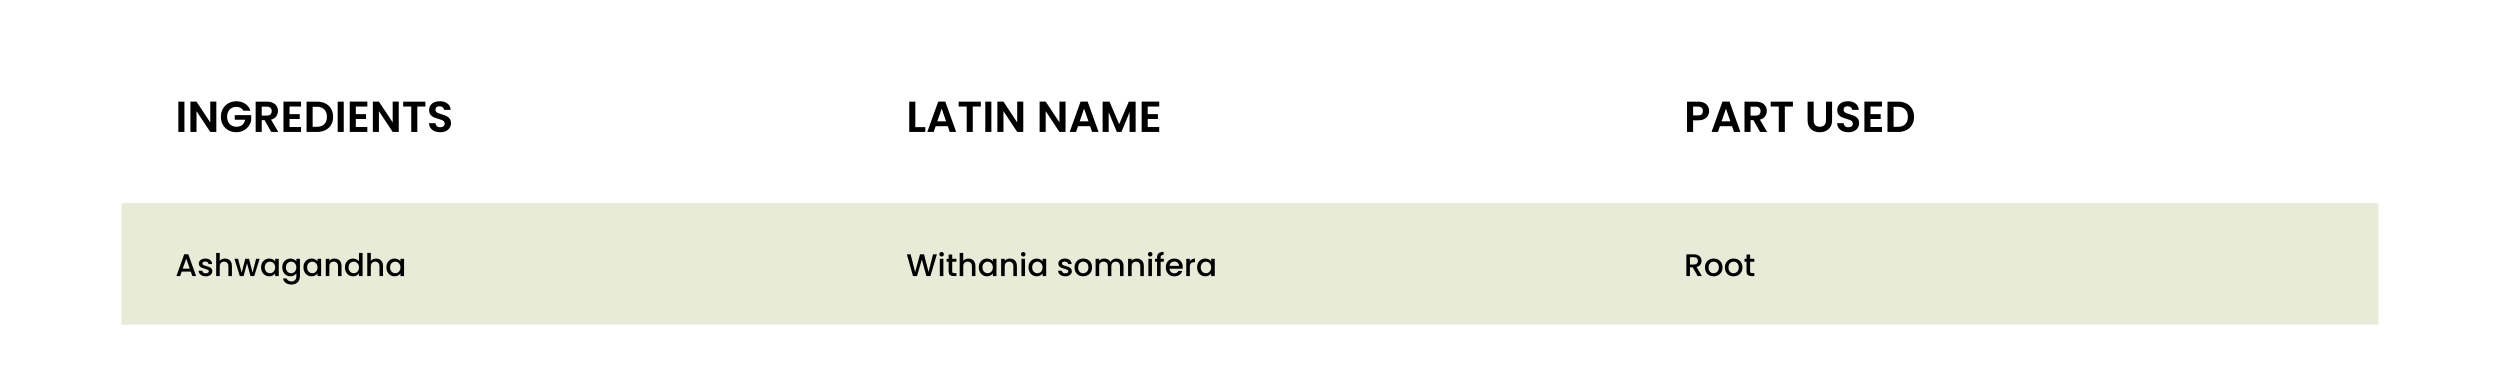 <svg xmlns="http://www.w3.org/2000/svg" fill="none" viewBox="0 0 1440 214" height="214" width="1440">
<path fill="black" d="M106.225 58.55V76H102.725V58.55H106.225ZM124.608 76H121.108L113.183 64.025V76H109.683V58.525H113.183L121.108 70.525V58.525H124.608V76ZM140.217 63.8C139.817 63.067 139.267 62.508 138.567 62.125C137.867 61.742 137.05 61.55 136.117 61.55C135.083 61.55 134.167 61.783 133.367 62.25C132.567 62.717 131.942 63.383 131.492 64.25C131.042 65.117 130.817 66.117 130.817 67.25C130.817 68.417 131.042 69.433 131.492 70.3C131.958 71.167 132.6 71.833 133.417 72.3C134.233 72.767 135.183 73 136.267 73C137.6 73 138.692 72.65 139.542 71.95C140.392 71.233 140.95 70.242 141.217 68.975H135.217V66.3H144.667V69.35C144.433 70.567 143.933 71.692 143.167 72.725C142.4 73.758 141.408 74.592 140.192 75.225C138.992 75.842 137.642 76.15 136.142 76.15C134.458 76.15 132.933 75.775 131.567 75.025C130.217 74.258 129.15 73.2 128.367 71.85C127.6 70.5 127.217 68.967 127.217 67.25C127.217 65.533 127.6 64 128.367 62.65C129.15 61.283 130.217 60.225 131.567 59.475C132.933 58.708 134.45 58.325 136.117 58.325C138.083 58.325 139.792 58.808 141.242 59.775C142.692 60.725 143.692 62.067 144.242 63.8H140.217ZM156.256 76L152.406 69.2H150.756V76H147.256V58.55H153.806C155.156 58.55 156.306 58.792 157.256 59.275C158.206 59.742 158.915 60.383 159.381 61.2C159.865 62 160.106 62.9 160.106 63.9C160.106 65.05 159.773 66.092 159.106 67.025C158.44 67.942 157.448 68.575 156.131 68.925L160.306 76H156.256ZM150.756 66.575H153.681C154.631 66.575 155.34 66.35 155.806 65.9C156.273 65.433 156.506 64.792 156.506 63.975C156.506 63.175 156.273 62.558 155.806 62.125C155.34 61.675 154.631 61.45 153.681 61.45H150.756V66.575ZM166.772 61.375V65.75H172.647V68.525H166.772V73.15H173.397V76H163.272V58.525H173.397V61.375H166.772ZM182.678 58.55C184.511 58.55 186.119 58.908 187.503 59.625C188.903 60.342 189.978 61.367 190.728 62.7C191.494 64.017 191.878 65.55 191.878 67.3C191.878 69.05 191.494 70.583 190.728 71.9C189.978 73.2 188.903 74.208 187.503 74.925C186.119 75.642 184.511 76 182.678 76H176.578V58.55H182.678ZM182.553 73.025C184.386 73.025 185.803 72.525 186.803 71.525C187.803 70.525 188.303 69.117 188.303 67.3C188.303 65.483 187.803 64.067 186.803 63.05C185.803 62.017 184.386 61.5 182.553 61.5H180.078V73.025H182.553ZM197.997 58.55V76H194.497V58.55H197.997ZM204.955 61.375V65.75H210.83V68.525H204.955V73.15H211.58V76H201.455V58.525H211.58V61.375H204.955ZM229.686 76H226.186L218.261 64.025V76H214.761V58.525H218.261L226.186 70.525V58.525H229.686V76ZM245.02 58.55V61.375H240.37V76H236.87V61.375H232.22V58.55H245.02ZM253.599 76.175C252.382 76.175 251.282 75.967 250.299 75.55C249.332 75.133 248.565 74.533 247.999 73.75C247.432 72.967 247.14 72.042 247.124 70.975H250.874C250.924 71.692 251.174 72.258 251.624 72.675C252.09 73.092 252.724 73.3 253.524 73.3C254.34 73.3 254.982 73.108 255.449 72.725C255.915 72.325 256.149 71.808 256.149 71.175C256.149 70.658 255.99 70.233 255.674 69.9C255.357 69.567 254.957 69.308 254.474 69.125C254.007 68.925 253.357 68.708 252.524 68.475C251.39 68.142 250.465 67.817 249.749 67.5C249.049 67.167 248.44 66.675 247.924 66.025C247.424 65.358 247.174 64.475 247.174 63.375C247.174 62.342 247.432 61.442 247.949 60.675C248.465 59.908 249.19 59.325 250.124 58.925C251.057 58.508 252.124 58.3 253.324 58.3C255.124 58.3 256.582 58.742 257.699 59.625C258.832 60.492 259.457 61.708 259.574 63.275H255.724C255.69 62.675 255.432 62.183 254.949 61.8C254.482 61.4 253.857 61.2 253.074 61.2C252.39 61.2 251.84 61.375 251.424 61.725C251.024 62.075 250.824 62.583 250.824 63.25C250.824 63.717 250.974 64.108 251.274 64.425C251.59 64.725 251.974 64.975 252.424 65.175C252.89 65.358 253.54 65.575 254.374 65.825C255.507 66.158 256.432 66.492 257.149 66.825C257.865 67.158 258.482 67.658 258.999 68.325C259.515 68.992 259.774 69.867 259.774 70.95C259.774 71.883 259.532 72.75 259.049 73.55C258.565 74.35 257.857 74.992 256.924 75.475C255.99 75.942 254.882 76.175 253.599 76.175Z"></path>
<path fill="black" d="M527.225 73.225H532.975V76H523.725V58.55H527.225V73.225ZM545.9 72.675H538.95L537.8 76H534.125L540.4 58.525H544.475L550.75 76H547.05L545.9 72.675ZM544.95 69.875L542.425 62.575L539.9 69.875H544.95ZM564.97 58.55V61.375H560.32V76H556.82V61.375H552.17V58.55H564.97ZM571.024 58.55V76H567.524V58.55H571.024ZM589.407 76H585.907L577.982 64.025V76H574.482V58.525H577.982L585.907 70.525V58.525H589.407V76ZM613.748 76H610.248L602.323 64.025V76H598.823V58.525H602.323L610.248 70.525V58.525H613.748V76ZM627.906 72.675H620.956L619.806 76H616.131L622.406 58.525H626.481L632.756 76H629.056L627.906 72.675ZM626.956 69.875L624.431 62.575L621.906 69.875H626.956ZM654.127 58.55V76H650.627V64.65L645.952 76H643.302L638.602 64.65V76H635.102V58.55H639.077L644.627 71.525L650.177 58.55H654.127ZM661.087 61.375V65.75H666.962V68.525H661.087V73.15H667.712V76H657.587V58.525H667.712V61.375H661.087Z"></path>
<path fill="black" d="M984.45 63.95C984.45 64.883 984.225 65.758 983.775 66.575C983.342 67.392 982.65 68.05 981.7 68.55C980.767 69.05 979.583 69.3 978.15 69.3H975.225V76H971.725V58.55H978.15C979.5 58.55 980.65 58.783 981.6 59.25C982.55 59.717 983.258 60.358 983.725 61.175C984.208 61.992 984.45 62.917 984.45 63.95ZM978 66.475C978.967 66.475 979.683 66.258 980.15 65.825C980.617 65.375 980.85 64.75 980.85 63.95C980.85 62.25 979.9 61.4 978 61.4H975.225V66.475H978ZM997.635 72.675H990.685L989.535 76H985.86L992.135 58.525H996.21L1002.48 76H998.785L997.635 72.675ZM996.685 69.875L994.16 62.575L991.635 69.875H996.685ZM1013.83 76L1009.98 69.2H1008.33V76H1004.83V58.55H1011.38C1012.73 58.55 1013.88 58.792 1014.83 59.275C1015.78 59.742 1016.49 60.383 1016.96 61.2C1017.44 62 1017.68 62.9 1017.68 63.9C1017.68 65.05 1017.35 66.092 1016.68 67.025C1016.01 67.942 1015.02 68.575 1013.71 68.925L1017.88 76H1013.83ZM1008.33 66.575H1011.26C1012.21 66.575 1012.91 66.35 1013.38 65.9C1013.85 65.433 1014.08 64.792 1014.08 63.975C1014.08 63.175 1013.85 62.558 1013.38 62.125C1012.91 61.675 1012.21 61.45 1011.26 61.45H1008.33V66.575ZM1032.72 58.55V61.375H1028.07V76H1024.57V61.375H1019.92V58.55H1032.72ZM1044.68 58.55V69.35C1044.68 70.533 1044.99 71.442 1045.61 72.075C1046.22 72.692 1047.09 73 1048.21 73C1049.34 73 1050.22 72.692 1050.83 72.075C1051.45 71.442 1051.76 70.533 1051.76 69.35V58.55H1055.28V69.325C1055.28 70.808 1054.96 72.067 1054.31 73.1C1053.67 74.117 1052.82 74.883 1051.73 75.4C1050.67 75.917 1049.47 76.175 1048.16 76.175C1046.86 76.175 1045.67 75.917 1044.61 75.4C1043.56 74.883 1042.72 74.117 1042.11 73.1C1041.49 72.067 1041.18 70.808 1041.18 69.325V58.55H1044.68ZM1064.69 76.175C1063.47 76.175 1062.37 75.967 1061.39 75.55C1060.42 75.133 1059.66 74.533 1059.09 73.75C1058.52 72.967 1058.23 72.042 1058.21 70.975H1061.96C1062.01 71.692 1062.26 72.258 1062.71 72.675C1063.18 73.092 1063.81 73.3 1064.61 73.3C1065.43 73.3 1066.07 73.108 1066.54 72.725C1067.01 72.325 1067.24 71.808 1067.24 71.175C1067.24 70.658 1067.08 70.233 1066.76 69.9C1066.45 69.567 1066.05 69.308 1065.56 69.125C1065.1 68.925 1064.45 68.708 1063.61 68.475C1062.48 68.142 1061.56 67.817 1060.84 67.5C1060.14 67.167 1059.53 66.675 1059.01 66.025C1058.51 65.358 1058.26 64.475 1058.26 63.375C1058.26 62.342 1058.52 61.442 1059.04 60.675C1059.56 59.908 1060.28 59.325 1061.21 58.925C1062.15 58.508 1063.21 58.3 1064.41 58.3C1066.21 58.3 1067.67 58.742 1068.79 59.625C1069.92 60.492 1070.55 61.708 1070.66 63.275H1066.81C1066.78 62.675 1066.52 62.183 1066.04 61.8C1065.57 61.4 1064.95 61.2 1064.16 61.2C1063.48 61.2 1062.93 61.375 1062.51 61.725C1062.11 62.075 1061.91 62.583 1061.91 63.25C1061.91 63.717 1062.06 64.108 1062.36 64.425C1062.68 64.725 1063.06 64.975 1063.51 65.175C1063.98 65.358 1064.63 65.575 1065.46 65.825C1066.6 66.158 1067.52 66.492 1068.24 66.825C1068.96 67.158 1069.57 67.658 1070.09 68.325C1070.61 68.992 1070.86 69.867 1070.86 70.95C1070.86 71.883 1070.62 72.75 1070.14 73.55C1069.66 74.35 1068.95 74.992 1068.01 75.475C1067.08 75.942 1065.97 76.175 1064.69 76.175ZM1077.4 61.375V65.75H1083.27V68.525H1077.4V73.15H1084.02V76H1073.9V58.525H1084.02V61.375H1077.4ZM1093.3 58.55C1095.14 58.55 1096.75 58.908 1098.13 59.625C1099.53 60.342 1100.6 61.367 1101.35 62.7C1102.12 64.017 1102.5 65.55 1102.5 67.3C1102.5 69.05 1102.12 70.583 1101.35 71.9C1100.6 73.2 1099.53 74.208 1098.13 74.925C1096.75 75.642 1095.14 76 1093.3 76H1087.2V58.55H1093.3ZM1093.18 73.025C1095.01 73.025 1096.43 72.525 1097.43 71.525C1098.43 70.525 1098.93 69.117 1098.93 67.3C1098.93 65.483 1098.43 64.067 1097.43 63.05C1096.43 62.017 1095.01 61.5 1093.18 61.5H1090.7V73.025H1093.18Z"></path>
<rect fill="#E8EBD7" height="70" width="1300" y="117" x="70"></rect>
<path fill="black" d="M109.892 156.444H104.654L103.754 159H101.612L106.094 146.472H108.47L112.952 159H110.792L109.892 156.444ZM109.316 154.77L107.282 148.956L105.23 154.77H109.316ZM118.501 159.162C117.721 159.162 117.019 159.024 116.395 158.748C115.783 158.46 115.297 158.076 114.937 157.596C114.577 157.104 114.385 156.558 114.361 155.958H116.485C116.521 156.378 116.719 156.732 117.079 157.02C117.451 157.296 117.913 157.434 118.465 157.434C119.041 157.434 119.485 157.326 119.797 157.11C120.121 156.882 120.283 156.594 120.283 156.246C120.283 155.874 120.103 155.598 119.743 155.418C119.395 155.238 118.837 155.04 118.069 154.824C117.325 154.62 116.719 154.422 116.251 154.23C115.783 154.038 115.375 153.744 115.027 153.348C114.691 152.952 114.523 152.43 114.523 151.782C114.523 151.254 114.679 150.774 114.991 150.342C115.303 149.898 115.747 149.55 116.323 149.298C116.911 149.046 117.583 148.92 118.339 148.92C119.467 148.92 120.373 149.208 121.057 149.784C121.753 150.348 122.125 151.122 122.173 152.106H120.121C120.085 151.662 119.905 151.308 119.581 151.044C119.257 150.78 118.819 150.648 118.267 150.648C117.727 150.648 117.313 150.75 117.025 150.954C116.737 151.158 116.593 151.428 116.593 151.764C116.593 152.028 116.689 152.25 116.881 152.43C117.073 152.61 117.307 152.754 117.583 152.862C117.859 152.958 118.267 153.084 118.807 153.24C119.527 153.432 120.115 153.63 120.571 153.834C121.039 154.026 121.441 154.314 121.777 154.698C122.113 155.082 122.287 155.592 122.299 156.228C122.299 156.792 122.143 157.296 121.831 157.74C121.519 158.184 121.075 158.532 120.499 158.784C119.935 159.036 119.269 159.162 118.501 159.162ZM129.646 148.92C130.402 148.92 131.074 149.082 131.662 149.406C132.262 149.73 132.73 150.21 133.066 150.846C133.414 151.482 133.588 152.25 133.588 153.15V159H131.554V153.456C131.554 152.568 131.332 151.89 130.888 151.422C130.444 150.942 129.838 150.702 129.07 150.702C128.302 150.702 127.69 150.942 127.234 151.422C126.79 151.89 126.568 152.568 126.568 153.456V159H124.516V145.68H126.568V150.234C126.916 149.814 127.354 149.49 127.882 149.262C128.422 149.034 129.01 148.92 129.646 148.92ZM149.525 149.082L146.447 159H144.287L142.289 151.674L140.291 159H138.131L135.035 149.082H137.123L139.193 157.056L141.299 149.082H143.441L145.457 157.02L147.509 149.082H149.525ZM150.375 153.996C150.375 153 150.579 152.118 150.987 151.35C151.407 150.582 151.971 149.988 152.679 149.568C153.399 149.136 154.191 148.92 155.055 148.92C155.835 148.92 156.513 149.076 157.089 149.388C157.677 149.688 158.145 150.066 158.493 150.522V149.082H160.563V159H158.493V157.524C158.145 157.992 157.671 158.382 157.071 158.694C156.471 159.006 155.787 159.162 155.019 159.162C154.167 159.162 153.387 158.946 152.679 158.514C151.971 158.07 151.407 157.458 150.987 156.678C150.579 155.886 150.375 154.992 150.375 153.996ZM158.493 154.032C158.493 153.348 158.349 152.754 158.061 152.25C157.785 151.746 157.419 151.362 156.963 151.098C156.507 150.834 156.015 150.702 155.487 150.702C154.959 150.702 154.467 150.834 154.011 151.098C153.555 151.35 153.183 151.728 152.895 152.232C152.619 152.724 152.481 153.312 152.481 153.996C152.481 154.68 152.619 155.28 152.895 155.796C153.183 156.312 153.555 156.708 154.011 156.984C154.479 157.248 154.971 157.38 155.487 157.38C156.015 157.38 156.507 157.248 156.963 156.984C157.419 156.72 157.785 156.336 158.061 155.832C158.349 155.316 158.493 154.716 158.493 154.032ZM167.254 148.92C168.022 148.92 168.7 149.076 169.288 149.388C169.888 149.688 170.356 150.066 170.692 150.522V149.082H172.762V159.162C172.762 160.074 172.57 160.884 172.186 161.592C171.802 162.312 171.244 162.876 170.512 163.284C169.792 163.692 168.928 163.896 167.92 163.896C166.576 163.896 165.46 163.578 164.572 162.942C163.684 162.318 163.18 161.466 163.06 160.386H165.094C165.25 160.902 165.58 161.316 166.084 161.628C166.6 161.952 167.212 162.114 167.92 162.114C168.748 162.114 169.414 161.862 169.918 161.358C170.434 160.854 170.692 160.122 170.692 159.162V157.506C170.344 157.974 169.87 158.37 169.27 158.694C168.682 159.006 168.01 159.162 167.254 159.162C166.39 159.162 165.598 158.946 164.878 158.514C164.17 158.07 163.606 157.458 163.186 156.678C162.778 155.886 162.574 154.992 162.574 153.996C162.574 153 162.778 152.118 163.186 151.35C163.606 150.582 164.17 149.988 164.878 149.568C165.598 149.136 166.39 148.92 167.254 148.92ZM170.692 154.032C170.692 153.348 170.548 152.754 170.26 152.25C169.984 151.746 169.618 151.362 169.162 151.098C168.706 150.834 168.214 150.702 167.686 150.702C167.158 150.702 166.666 150.834 166.21 151.098C165.754 151.35 165.382 151.728 165.094 152.232C164.818 152.724 164.68 153.312 164.68 153.996C164.68 154.68 164.818 155.28 165.094 155.796C165.382 156.312 165.754 156.708 166.21 156.984C166.678 157.248 167.17 157.38 167.686 157.38C168.214 157.38 168.706 157.248 169.162 156.984C169.618 156.72 169.984 156.336 170.26 155.832C170.548 155.316 170.692 154.716 170.692 154.032ZM174.773 153.996C174.773 153 174.977 152.118 175.385 151.35C175.805 150.582 176.369 149.988 177.077 149.568C177.797 149.136 178.589 148.92 179.453 148.92C180.233 148.92 180.911 149.076 181.487 149.388C182.075 149.688 182.543 150.066 182.891 150.522V149.082H184.961V159H182.891V157.524C182.543 157.992 182.069 158.382 181.469 158.694C180.869 159.006 180.185 159.162 179.417 159.162C178.565 159.162 177.785 158.946 177.077 158.514C176.369 158.07 175.805 157.458 175.385 156.678C174.977 155.886 174.773 154.992 174.773 153.996ZM182.891 154.032C182.891 153.348 182.747 152.754 182.459 152.25C182.183 151.746 181.817 151.362 181.361 151.098C180.905 150.834 180.413 150.702 179.885 150.702C179.357 150.702 178.865 150.834 178.409 151.098C177.953 151.35 177.581 151.728 177.293 152.232C177.017 152.724 176.879 153.312 176.879 153.996C176.879 154.68 177.017 155.28 177.293 155.796C177.581 156.312 177.953 156.708 178.409 156.984C178.877 157.248 179.369 157.38 179.885 157.38C180.413 157.38 180.905 157.248 181.361 156.984C181.817 156.72 182.183 156.336 182.459 155.832C182.747 155.316 182.891 154.716 182.891 154.032ZM192.661 148.92C193.441 148.92 194.137 149.082 194.749 149.406C195.373 149.73 195.859 150.21 196.207 150.846C196.555 151.482 196.729 152.25 196.729 153.15V159H194.695V153.456C194.695 152.568 194.473 151.89 194.029 151.422C193.585 150.942 192.979 150.702 192.211 150.702C191.443 150.702 190.831 150.942 190.375 151.422C189.931 151.89 189.709 152.568 189.709 153.456V159H187.657V149.082H189.709V150.216C190.045 149.808 190.471 149.49 190.987 149.262C191.515 149.034 192.073 148.92 192.661 148.92ZM198.662 153.996C198.662 153 198.866 152.118 199.274 151.35C199.694 150.582 200.258 149.988 200.966 149.568C201.686 149.136 202.484 148.92 203.36 148.92C204.008 148.92 204.644 149.064 205.268 149.352C205.904 149.628 206.408 150 206.78 150.468V145.68H208.85V159H206.78V157.506C206.444 157.986 205.976 158.382 205.376 158.694C204.788 159.006 204.11 159.162 203.342 159.162C202.478 159.162 201.686 158.946 200.966 158.514C200.258 158.07 199.694 157.458 199.274 156.678C198.866 155.886 198.662 154.992 198.662 153.996ZM206.78 154.032C206.78 153.348 206.636 152.754 206.348 152.25C206.072 151.746 205.706 151.362 205.25 151.098C204.794 150.834 204.302 150.702 203.774 150.702C203.246 150.702 202.754 150.834 202.298 151.098C201.842 151.35 201.47 151.728 201.182 152.232C200.906 152.724 200.768 153.312 200.768 153.996C200.768 154.68 200.906 155.28 201.182 155.796C201.47 156.312 201.842 156.708 202.298 156.984C202.766 157.248 203.258 157.38 203.774 157.38C204.302 157.38 204.794 157.248 205.25 156.984C205.706 156.72 206.072 156.336 206.348 155.832C206.636 155.316 206.78 154.716 206.78 154.032ZM216.675 148.92C217.431 148.92 218.103 149.082 218.691 149.406C219.291 149.73 219.759 150.21 220.095 150.846C220.443 151.482 220.617 152.25 220.617 153.15V159H218.583V153.456C218.583 152.568 218.361 151.89 217.917 151.422C217.473 150.942 216.867 150.702 216.099 150.702C215.331 150.702 214.719 150.942 214.263 151.422C213.819 151.89 213.597 152.568 213.597 153.456V159H211.545V145.68H213.597V150.234C213.945 149.814 214.383 149.49 214.911 149.262C215.451 149.034 216.039 148.92 216.675 148.92ZM222.551 153.996C222.551 153 222.755 152.118 223.163 151.35C223.583 150.582 224.147 149.988 224.855 149.568C225.575 149.136 226.367 148.92 227.231 148.92C228.011 148.92 228.689 149.076 229.265 149.388C229.853 149.688 230.321 150.066 230.669 150.522V149.082H232.739V159H230.669V157.524C230.321 157.992 229.847 158.382 229.247 158.694C228.647 159.006 227.963 159.162 227.195 159.162C226.343 159.162 225.563 158.946 224.855 158.514C224.147 158.07 223.583 157.458 223.163 156.678C222.755 155.886 222.551 154.992 222.551 153.996ZM230.669 154.032C230.669 153.348 230.525 152.754 230.237 152.25C229.961 151.746 229.595 151.362 229.139 151.098C228.683 150.834 228.191 150.702 227.663 150.702C227.135 150.702 226.643 150.834 226.187 151.098C225.731 151.35 225.359 151.728 225.071 152.232C224.795 152.724 224.657 153.312 224.657 153.996C224.657 154.68 224.795 155.28 225.071 155.796C225.359 156.312 225.731 156.708 226.187 156.984C226.655 157.248 227.147 157.38 227.663 157.38C228.191 157.38 228.683 157.248 229.139 156.984C229.595 156.72 229.961 156.336 230.237 155.832C230.525 155.316 230.669 154.716 230.669 154.032Z"></path>
<path fill="black" d="M539.64 146.49L535.932 159H533.61L530.982 149.532L528.192 159L525.888 159.018L522.342 146.49H524.52L527.112 156.678L529.92 146.49H532.224L534.834 156.624L537.444 146.49H539.64ZM542.376 147.768C542.004 147.768 541.692 147.642 541.44 147.39C541.188 147.138 541.062 146.826 541.062 146.454C541.062 146.082 541.188 145.77 541.44 145.518C541.692 145.266 542.004 145.14 542.376 145.14C542.736 145.14 543.042 145.266 543.294 145.518C543.546 145.77 543.672 146.082 543.672 146.454C543.672 146.826 543.546 147.138 543.294 147.39C543.042 147.642 542.736 147.768 542.376 147.768ZM543.384 149.082V159H541.332V149.082H543.384ZM548.473 150.756V156.246C548.473 156.618 548.557 156.888 548.725 157.056C548.905 157.212 549.205 157.29 549.625 157.29H550.885V159H549.265C548.341 159 547.633 158.784 547.141 158.352C546.649 157.92 546.403 157.218 546.403 156.246V150.756H545.233V149.082H546.403V146.616H548.473V149.082H550.885V150.756H548.473ZM557.906 148.92C558.662 148.92 559.334 149.082 559.922 149.406C560.522 149.73 560.99 150.21 561.326 150.846C561.674 151.482 561.848 152.25 561.848 153.15V159H559.814V153.456C559.814 152.568 559.592 151.89 559.148 151.422C558.704 150.942 558.098 150.702 557.33 150.702C556.562 150.702 555.95 150.942 555.494 151.422C555.05 151.89 554.828 152.568 554.828 153.456V159H552.776V145.68H554.828V150.234C555.176 149.814 555.614 149.49 556.142 149.262C556.682 149.034 557.27 148.92 557.906 148.92ZM563.781 153.996C563.781 153 563.985 152.118 564.393 151.35C564.813 150.582 565.377 149.988 566.085 149.568C566.805 149.136 567.597 148.92 568.461 148.92C569.241 148.92 569.919 149.076 570.495 149.388C571.083 149.688 571.551 150.066 571.899 150.522V149.082H573.969V159H571.899V157.524C571.551 157.992 571.077 158.382 570.477 158.694C569.877 159.006 569.193 159.162 568.425 159.162C567.573 159.162 566.793 158.946 566.085 158.514C565.377 158.07 564.813 157.458 564.393 156.678C563.985 155.886 563.781 154.992 563.781 153.996ZM571.899 154.032C571.899 153.348 571.755 152.754 571.467 152.25C571.191 151.746 570.825 151.362 570.369 151.098C569.913 150.834 569.421 150.702 568.893 150.702C568.365 150.702 567.873 150.834 567.417 151.098C566.961 151.35 566.589 151.728 566.301 152.232C566.025 152.724 565.887 153.312 565.887 153.996C565.887 154.68 566.025 155.28 566.301 155.796C566.589 156.312 566.961 156.708 567.417 156.984C567.885 157.248 568.377 157.38 568.893 157.38C569.421 157.38 569.913 157.248 570.369 156.984C570.825 156.72 571.191 156.336 571.467 155.832C571.755 155.316 571.899 154.716 571.899 154.032ZM581.668 148.92C582.448 148.92 583.144 149.082 583.756 149.406C584.38 149.73 584.866 150.21 585.214 150.846C585.562 151.482 585.736 152.25 585.736 153.15V159H583.702V153.456C583.702 152.568 583.48 151.89 583.036 151.422C582.592 150.942 581.986 150.702 581.218 150.702C580.45 150.702 579.838 150.942 579.382 151.422C578.938 151.89 578.716 152.568 578.716 153.456V159H576.664V149.082H578.716V150.216C579.052 149.808 579.478 149.49 579.994 149.262C580.522 149.034 581.08 148.92 581.668 148.92ZM589.398 147.768C589.026 147.768 588.714 147.642 588.462 147.39C588.21 147.138 588.084 146.826 588.084 146.454C588.084 146.082 588.21 145.77 588.462 145.518C588.714 145.266 589.026 145.14 589.398 145.14C589.758 145.14 590.064 145.266 590.316 145.518C590.568 145.77 590.694 146.082 590.694 146.454C590.694 146.826 590.568 147.138 590.316 147.39C590.064 147.642 589.758 147.768 589.398 147.768ZM590.406 149.082V159H588.354V149.082H590.406ZM592.416 153.996C592.416 153 592.62 152.118 593.028 151.35C593.448 150.582 594.012 149.988 594.72 149.568C595.44 149.136 596.232 148.92 597.096 148.92C597.876 148.92 598.554 149.076 599.13 149.388C599.718 149.688 600.186 150.066 600.534 150.522V149.082H602.604V159H600.534V157.524C600.186 157.992 599.712 158.382 599.112 158.694C598.512 159.006 597.828 159.162 597.06 159.162C596.208 159.162 595.428 158.946 594.72 158.514C594.012 158.07 593.448 157.458 593.028 156.678C592.62 155.886 592.416 154.992 592.416 153.996ZM600.534 154.032C600.534 153.348 600.39 152.754 600.102 152.25C599.826 151.746 599.46 151.362 599.004 151.098C598.548 150.834 598.056 150.702 597.528 150.702C597 150.702 596.508 150.834 596.052 151.098C595.596 151.35 595.224 151.728 594.936 152.232C594.66 152.724 594.522 153.312 594.522 153.996C594.522 154.68 594.66 155.28 594.936 155.796C595.224 156.312 595.596 156.708 596.052 156.984C596.52 157.248 597.012 157.38 597.528 157.38C598.056 157.38 598.548 157.248 599.004 156.984C599.46 156.72 599.826 156.336 600.102 155.832C600.39 155.316 600.534 154.716 600.534 154.032ZM613.575 159.162C612.795 159.162 612.093 159.024 611.469 158.748C610.857 158.46 610.371 158.076 610.011 157.596C609.651 157.104 609.459 156.558 609.435 155.958H611.559C611.595 156.378 611.793 156.732 612.153 157.02C612.525 157.296 612.987 157.434 613.539 157.434C614.115 157.434 614.559 157.326 614.871 157.11C615.195 156.882 615.357 156.594 615.357 156.246C615.357 155.874 615.177 155.598 614.817 155.418C614.469 155.238 613.911 155.04 613.143 154.824C612.399 154.62 611.793 154.422 611.325 154.23C610.857 154.038 610.449 153.744 610.101 153.348C609.765 152.952 609.597 152.43 609.597 151.782C609.597 151.254 609.753 150.774 610.065 150.342C610.377 149.898 610.821 149.55 611.397 149.298C611.985 149.046 612.657 148.92 613.413 148.92C614.541 148.92 615.447 149.208 616.131 149.784C616.827 150.348 617.199 151.122 617.247 152.106H615.195C615.159 151.662 614.979 151.308 614.655 151.044C614.331 150.78 613.893 150.648 613.341 150.648C612.801 150.648 612.387 150.75 612.099 150.954C611.811 151.158 611.667 151.428 611.667 151.764C611.667 152.028 611.763 152.25 611.955 152.43C612.147 152.61 612.381 152.754 612.657 152.862C612.933 152.958 613.341 153.084 613.881 153.24C614.601 153.432 615.189 153.63 615.645 153.834C616.113 154.026 616.515 154.314 616.851 154.698C617.187 155.082 617.361 155.592 617.373 156.228C617.373 156.792 617.217 157.296 616.905 157.74C616.593 158.184 616.149 158.532 615.573 158.784C615.009 159.036 614.343 159.162 613.575 159.162ZM623.892 159.162C622.956 159.162 622.11 158.952 621.354 158.532C620.598 158.1 620.004 157.5 619.572 156.732C619.14 155.952 618.924 155.052 618.924 154.032C618.924 153.024 619.146 152.13 619.59 151.35C620.034 150.57 620.64 149.97 621.408 149.55C622.176 149.13 623.034 148.92 623.982 148.92C624.93 148.92 625.788 149.13 626.556 149.55C627.324 149.97 627.93 150.57 628.374 151.35C628.818 152.13 629.04 153.024 629.04 154.032C629.04 155.04 628.812 155.934 628.356 156.714C627.9 157.494 627.276 158.1 626.484 158.532C625.704 158.952 624.84 159.162 623.892 159.162ZM623.892 157.38C624.42 157.38 624.912 157.254 625.368 157.002C625.836 156.75 626.214 156.372 626.502 155.868C626.79 155.364 626.934 154.752 626.934 154.032C626.934 153.312 626.796 152.706 626.52 152.214C626.244 151.71 625.878 151.332 625.422 151.08C624.966 150.828 624.474 150.702 623.946 150.702C623.418 150.702 622.926 150.828 622.47 151.08C622.026 151.332 621.672 151.71 621.408 152.214C621.144 152.706 621.012 153.312 621.012 154.032C621.012 155.1 621.282 155.928 621.822 156.516C622.374 157.092 623.064 157.38 623.892 157.38ZM643.075 148.92C643.855 148.92 644.551 149.082 645.163 149.406C645.787 149.73 646.273 150.21 646.621 150.846C646.981 151.482 647.161 152.25 647.161 153.15V159H645.127V153.456C645.127 152.568 644.905 151.89 644.461 151.422C644.017 150.942 643.411 150.702 642.643 150.702C641.875 150.702 641.263 150.942 640.807 151.422C640.363 151.89 640.141 152.568 640.141 153.456V159H638.107V153.456C638.107 152.568 637.885 151.89 637.441 151.422C636.997 150.942 636.391 150.702 635.623 150.702C634.855 150.702 634.243 150.942 633.787 151.422C633.343 151.89 633.121 152.568 633.121 153.456V159H631.069V149.082H633.121V150.216C633.457 149.808 633.883 149.49 634.399 149.262C634.915 149.034 635.467 148.92 636.055 148.92C636.847 148.92 637.555 149.088 638.179 149.424C638.803 149.76 639.283 150.246 639.619 150.882C639.919 150.282 640.387 149.808 641.023 149.46C641.659 149.1 642.343 148.92 643.075 148.92ZM654.776 148.92C655.556 148.92 656.252 149.082 656.864 149.406C657.488 149.73 657.974 150.21 658.322 150.846C658.67 151.482 658.844 152.25 658.844 153.15V159H656.81V153.456C656.81 152.568 656.588 151.89 656.144 151.422C655.7 150.942 655.094 150.702 654.326 150.702C653.558 150.702 652.946 150.942 652.49 151.422C652.046 151.89 651.824 152.568 651.824 153.456V159H649.772V149.082H651.824V150.216C652.16 149.808 652.586 149.49 653.102 149.262C653.63 149.034 654.188 148.92 654.776 148.92ZM662.505 147.768C662.133 147.768 661.821 147.642 661.569 147.39C661.317 147.138 661.191 146.826 661.191 146.454C661.191 146.082 661.317 145.77 661.569 145.518C661.821 145.266 662.133 145.14 662.505 145.14C662.865 145.14 663.171 145.266 663.423 145.518C663.675 145.77 663.801 146.082 663.801 146.454C663.801 146.826 663.675 147.138 663.423 147.39C663.171 147.642 662.865 147.768 662.505 147.768ZM663.513 149.082V159H661.461V149.082H663.513ZM670.365 150.756H668.529V159H666.459V150.756H665.289V149.082H666.459V148.38C666.459 147.24 666.759 146.412 667.359 145.896C667.971 145.368 668.925 145.104 670.221 145.104V146.814C669.597 146.814 669.159 146.934 668.907 147.174C668.655 147.402 668.529 147.804 668.529 148.38V149.082H670.365V150.756ZM681.274 153.798C681.274 154.17 681.25 154.506 681.202 154.806H673.624C673.684 155.598 673.978 156.234 674.506 156.714C675.034 157.194 675.682 157.434 676.45 157.434C677.554 157.434 678.334 156.972 678.79 156.048H681.004C680.704 156.96 680.158 157.71 679.366 158.298C678.586 158.874 677.614 159.162 676.45 159.162C675.502 159.162 674.65 158.952 673.894 158.532C673.15 158.1 672.562 157.5 672.13 156.732C671.71 155.952 671.5 155.052 671.5 154.032C671.5 153.012 671.704 152.118 672.112 151.35C672.532 150.57 673.114 149.97 673.858 149.55C674.614 149.13 675.478 148.92 676.45 148.92C677.386 148.92 678.22 149.124 678.952 149.532C679.684 149.94 680.254 150.516 680.662 151.26C681.07 151.992 681.274 152.838 681.274 153.798ZM679.132 153.15C679.12 152.394 678.85 151.788 678.322 151.332C677.794 150.876 677.14 150.648 676.36 150.648C675.652 150.648 675.046 150.876 674.542 151.332C674.038 151.776 673.738 152.382 673.642 153.15H679.132ZM685.345 150.522C685.645 150.018 686.041 149.628 686.533 149.352C687.037 149.064 687.631 148.92 688.315 148.92V151.044H687.793C686.989 151.044 686.377 151.248 685.957 151.656C685.549 152.064 685.345 152.772 685.345 153.78V159H683.293V149.082H685.345V150.522ZM689.518 153.996C689.518 153 689.722 152.118 690.13 151.35C690.55 150.582 691.114 149.988 691.822 149.568C692.542 149.136 693.334 148.92 694.198 148.92C694.978 148.92 695.656 149.076 696.232 149.388C696.82 149.688 697.288 150.066 697.636 150.522V149.082H699.706V159H697.636V157.524C697.288 157.992 696.814 158.382 696.214 158.694C695.614 159.006 694.93 159.162 694.162 159.162C693.31 159.162 692.53 158.946 691.822 158.514C691.114 158.07 690.55 157.458 690.13 156.678C689.722 155.886 689.518 154.992 689.518 153.996ZM697.636 154.032C697.636 153.348 697.492 152.754 697.204 152.25C696.928 151.746 696.562 151.362 696.106 151.098C695.65 150.834 695.158 150.702 694.63 150.702C694.102 150.702 693.61 150.834 693.154 151.098C692.698 151.35 692.326 151.728 692.038 152.232C691.762 152.724 691.624 153.312 691.624 153.996C691.624 154.68 691.762 155.28 692.038 155.796C692.326 156.312 692.698 156.708 693.154 156.984C693.622 157.248 694.114 157.38 694.63 157.38C695.158 157.38 695.65 157.248 696.106 156.984C696.562 156.72 696.928 156.336 697.204 155.832C697.492 155.316 697.636 154.716 697.636 154.032Z"></path>
<path fill="black" d="M977.848 159L974.968 153.996H973.402V159H971.35V146.49H975.67C976.63 146.49 977.44 146.658 978.1 146.994C978.772 147.33 979.27 147.78 979.594 148.344C979.93 148.908 980.098 149.538 980.098 150.234C980.098 151.05 979.858 151.794 979.378 152.466C978.91 153.126 978.184 153.576 977.2 153.816L980.296 159H977.848ZM973.402 152.358H975.67C976.438 152.358 977.014 152.166 977.398 151.782C977.794 151.398 977.992 150.882 977.992 150.234C977.992 149.586 977.8 149.082 977.416 148.722C977.032 148.35 976.45 148.164 975.67 148.164H973.402V152.358ZM987.025 159.162C986.089 159.162 985.243 158.952 984.487 158.532C983.731 158.1 983.137 157.5 982.705 156.732C982.273 155.952 982.057 155.052 982.057 154.032C982.057 153.024 982.279 152.13 982.723 151.35C983.167 150.57 983.773 149.97 984.541 149.55C985.309 149.13 986.167 148.92 987.115 148.92C988.063 148.92 988.921 149.13 989.689 149.55C990.457 149.97 991.063 150.57 991.507 151.35C991.951 152.13 992.173 153.024 992.173 154.032C992.173 155.04 991.945 155.934 991.489 156.714C991.033 157.494 990.409 158.1 989.617 158.532C988.837 158.952 987.973 159.162 987.025 159.162ZM987.025 157.38C987.553 157.38 988.045 157.254 988.501 157.002C988.969 156.75 989.347 156.372 989.635 155.868C989.923 155.364 990.067 154.752 990.067 154.032C990.067 153.312 989.929 152.706 989.653 152.214C989.377 151.71 989.011 151.332 988.555 151.08C988.099 150.828 987.607 150.702 987.079 150.702C986.551 150.702 986.059 150.828 985.603 151.08C985.159 151.332 984.805 151.71 984.541 152.214C984.277 152.706 984.145 153.312 984.145 154.032C984.145 155.1 984.415 155.928 984.955 156.516C985.507 157.092 986.197 157.38 987.025 157.38ZM998.504 159.162C997.568 159.162 996.722 158.952 995.966 158.532C995.21 158.1 994.616 157.5 994.184 156.732C993.752 155.952 993.536 155.052 993.536 154.032C993.536 153.024 993.758 152.13 994.202 151.35C994.646 150.57 995.252 149.97 996.02 149.55C996.788 149.13 997.646 148.92 998.594 148.92C999.542 148.92 1000.4 149.13 1001.17 149.55C1001.94 149.97 1002.54 150.57 1002.99 151.35C1003.43 152.13 1003.65 153.024 1003.65 154.032C1003.65 155.04 1003.42 155.934 1002.97 156.714C1002.51 157.494 1001.89 158.1 1001.1 158.532C1000.32 158.952 999.452 159.162 998.504 159.162ZM998.504 157.38C999.032 157.38 999.524 157.254 999.98 157.002C1000.45 156.75 1000.83 156.372 1001.11 155.868C1001.4 155.364 1001.55 154.752 1001.55 154.032C1001.55 153.312 1001.41 152.706 1001.13 152.214C1000.86 151.71 1000.49 151.332 1000.03 151.08C999.578 150.828 999.086 150.702 998.558 150.702C998.03 150.702 997.538 150.828 997.082 151.08C996.638 151.332 996.284 151.71 996.02 152.214C995.756 152.706 995.624 153.312 995.624 154.032C995.624 155.1 995.894 155.928 996.434 156.516C996.986 157.092 997.676 157.38 998.504 157.38ZM1008.07 150.756V156.246C1008.07 156.618 1008.16 156.888 1008.33 157.056C1008.51 157.212 1008.81 157.29 1009.23 157.29H1010.49V159H1008.87C1007.94 159 1007.23 158.784 1006.74 158.352C1006.25 157.92 1006 157.218 1006 156.246V150.756H1004.83V149.082H1006V146.616H1008.07V149.082H1010.49V150.756H1008.07Z"></path>
</svg>
